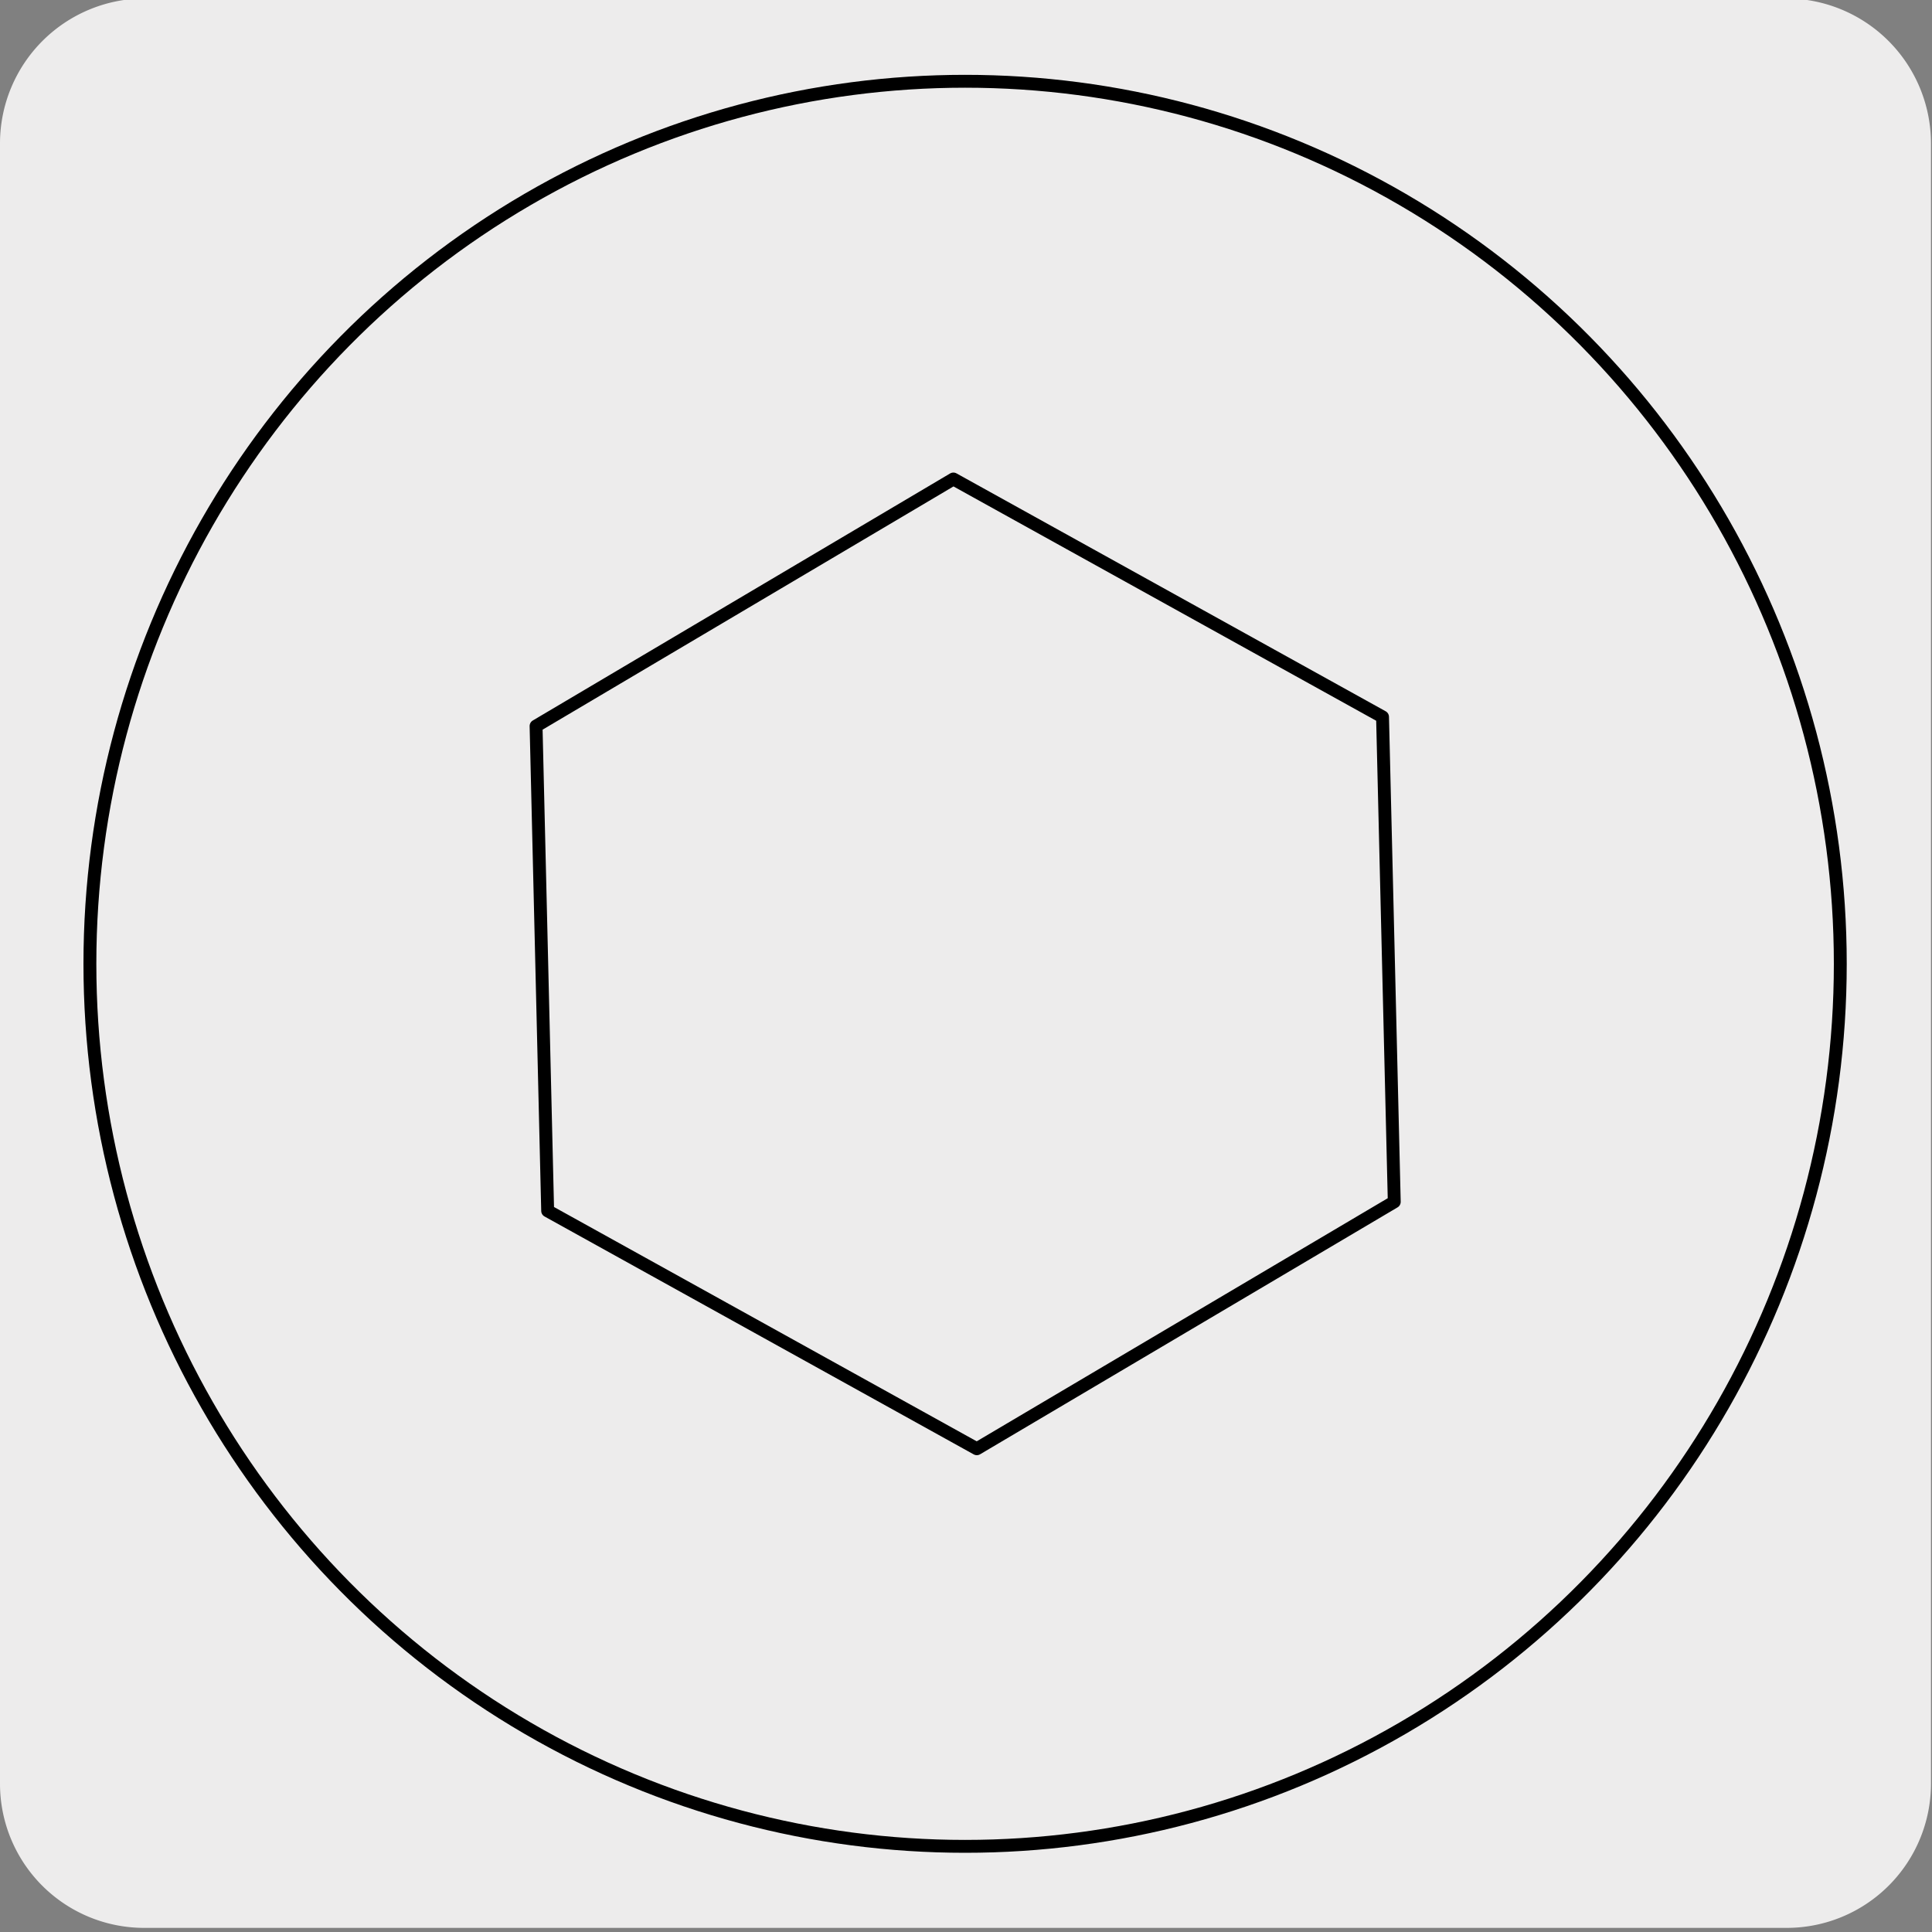 <svg xmlns="http://www.w3.org/2000/svg" viewBox="0 0 150 150"><rect x="0" y="0" width="150" height="150" fill="#808080" stroke="none"/><defs><style>.cls-1{fill:#edecec;}.cls-2{fill:none;stroke:#000;stroke-linecap:round;stroke-linejoin:round;}</style></defs><title>17429-01</title><g id="Capa_2" data-name="Capa 2"><path class="cls-1" d="M11.23-.12H138.62a11.26,11.26,0,0,1,11.3,11.21v127.4a11.2,11.2,0,0,1-11.2,11.19H11.17A11.19,11.19,0,0,1,0,138.49H0V11.12A11.26,11.26,0,0,1,11.23-.12Z"/></g><g id="Capa_3" data-name="Capa 3"><ellipse class="cls-2" cx="74.93" cy="74.83" rx="67.95" ry="68.52"/><polygon class="cls-2" points="107.34 55.66 74.02 37.19 41.62 56.37 42.52 94.01 75.84 112.48 108.25 93.31 107.34 55.66"/></g></svg>
